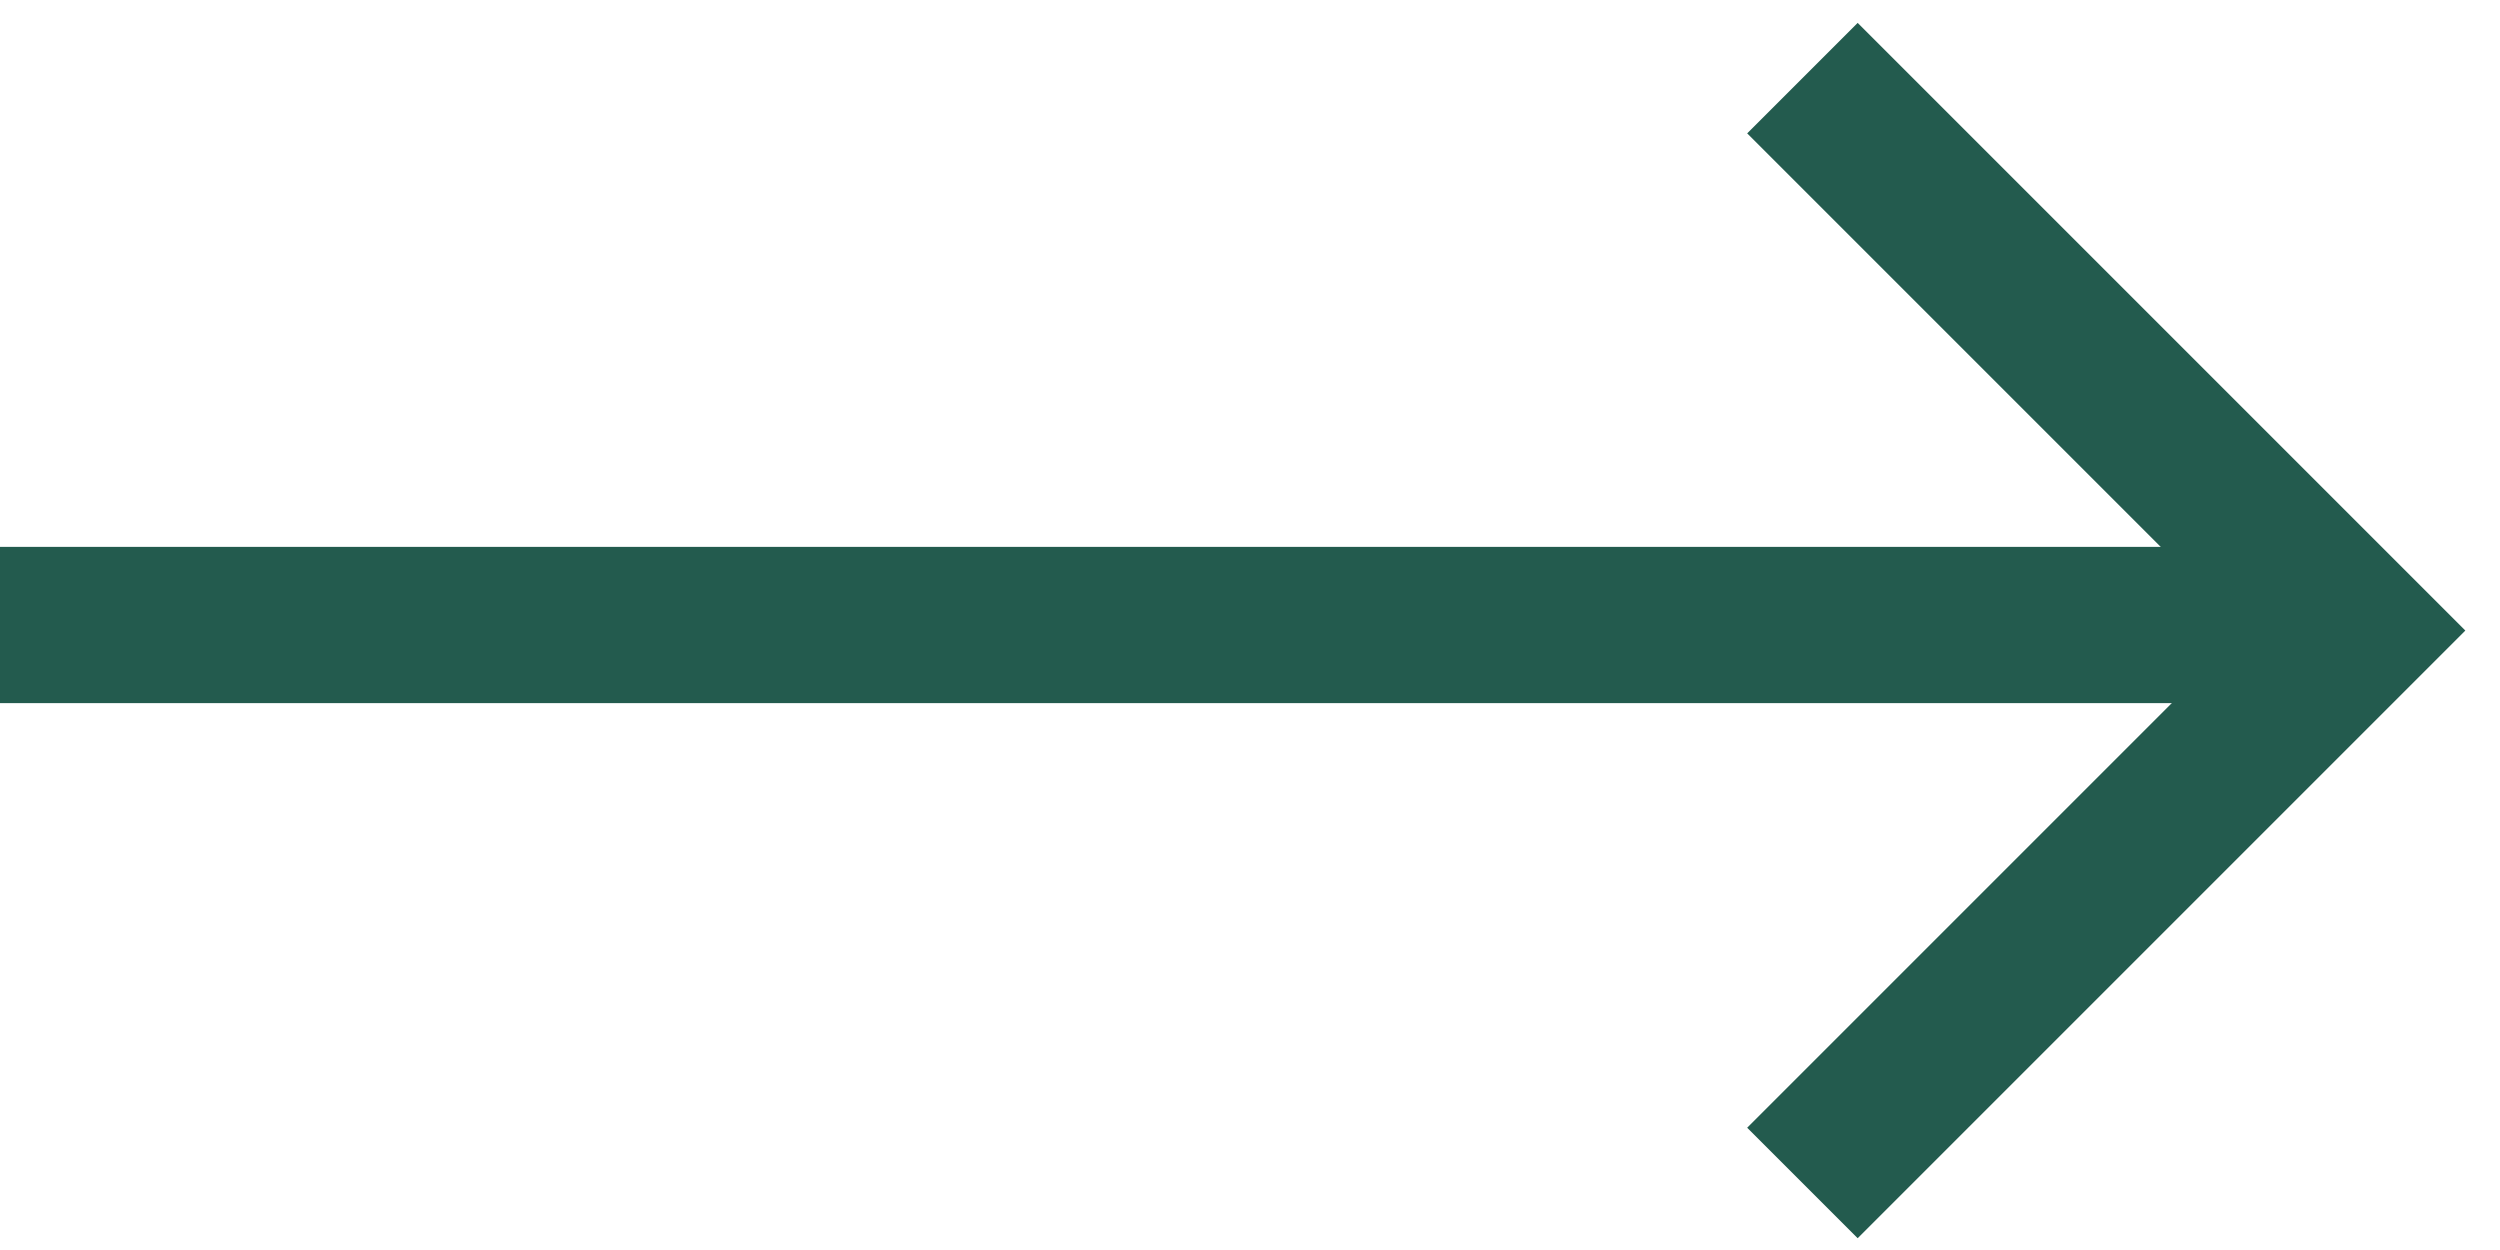 <svg width="32" height="16" viewBox="0 0 32 16" fill="none" xmlns="http://www.w3.org/2000/svg">
<path d="M0 8H29" stroke="#235B4E" stroke-width="2"/>
<path d="M23.071 1L30.142 8.071L23.071 15.142" stroke="#235B4E" stroke-width="2"/>
</svg>
